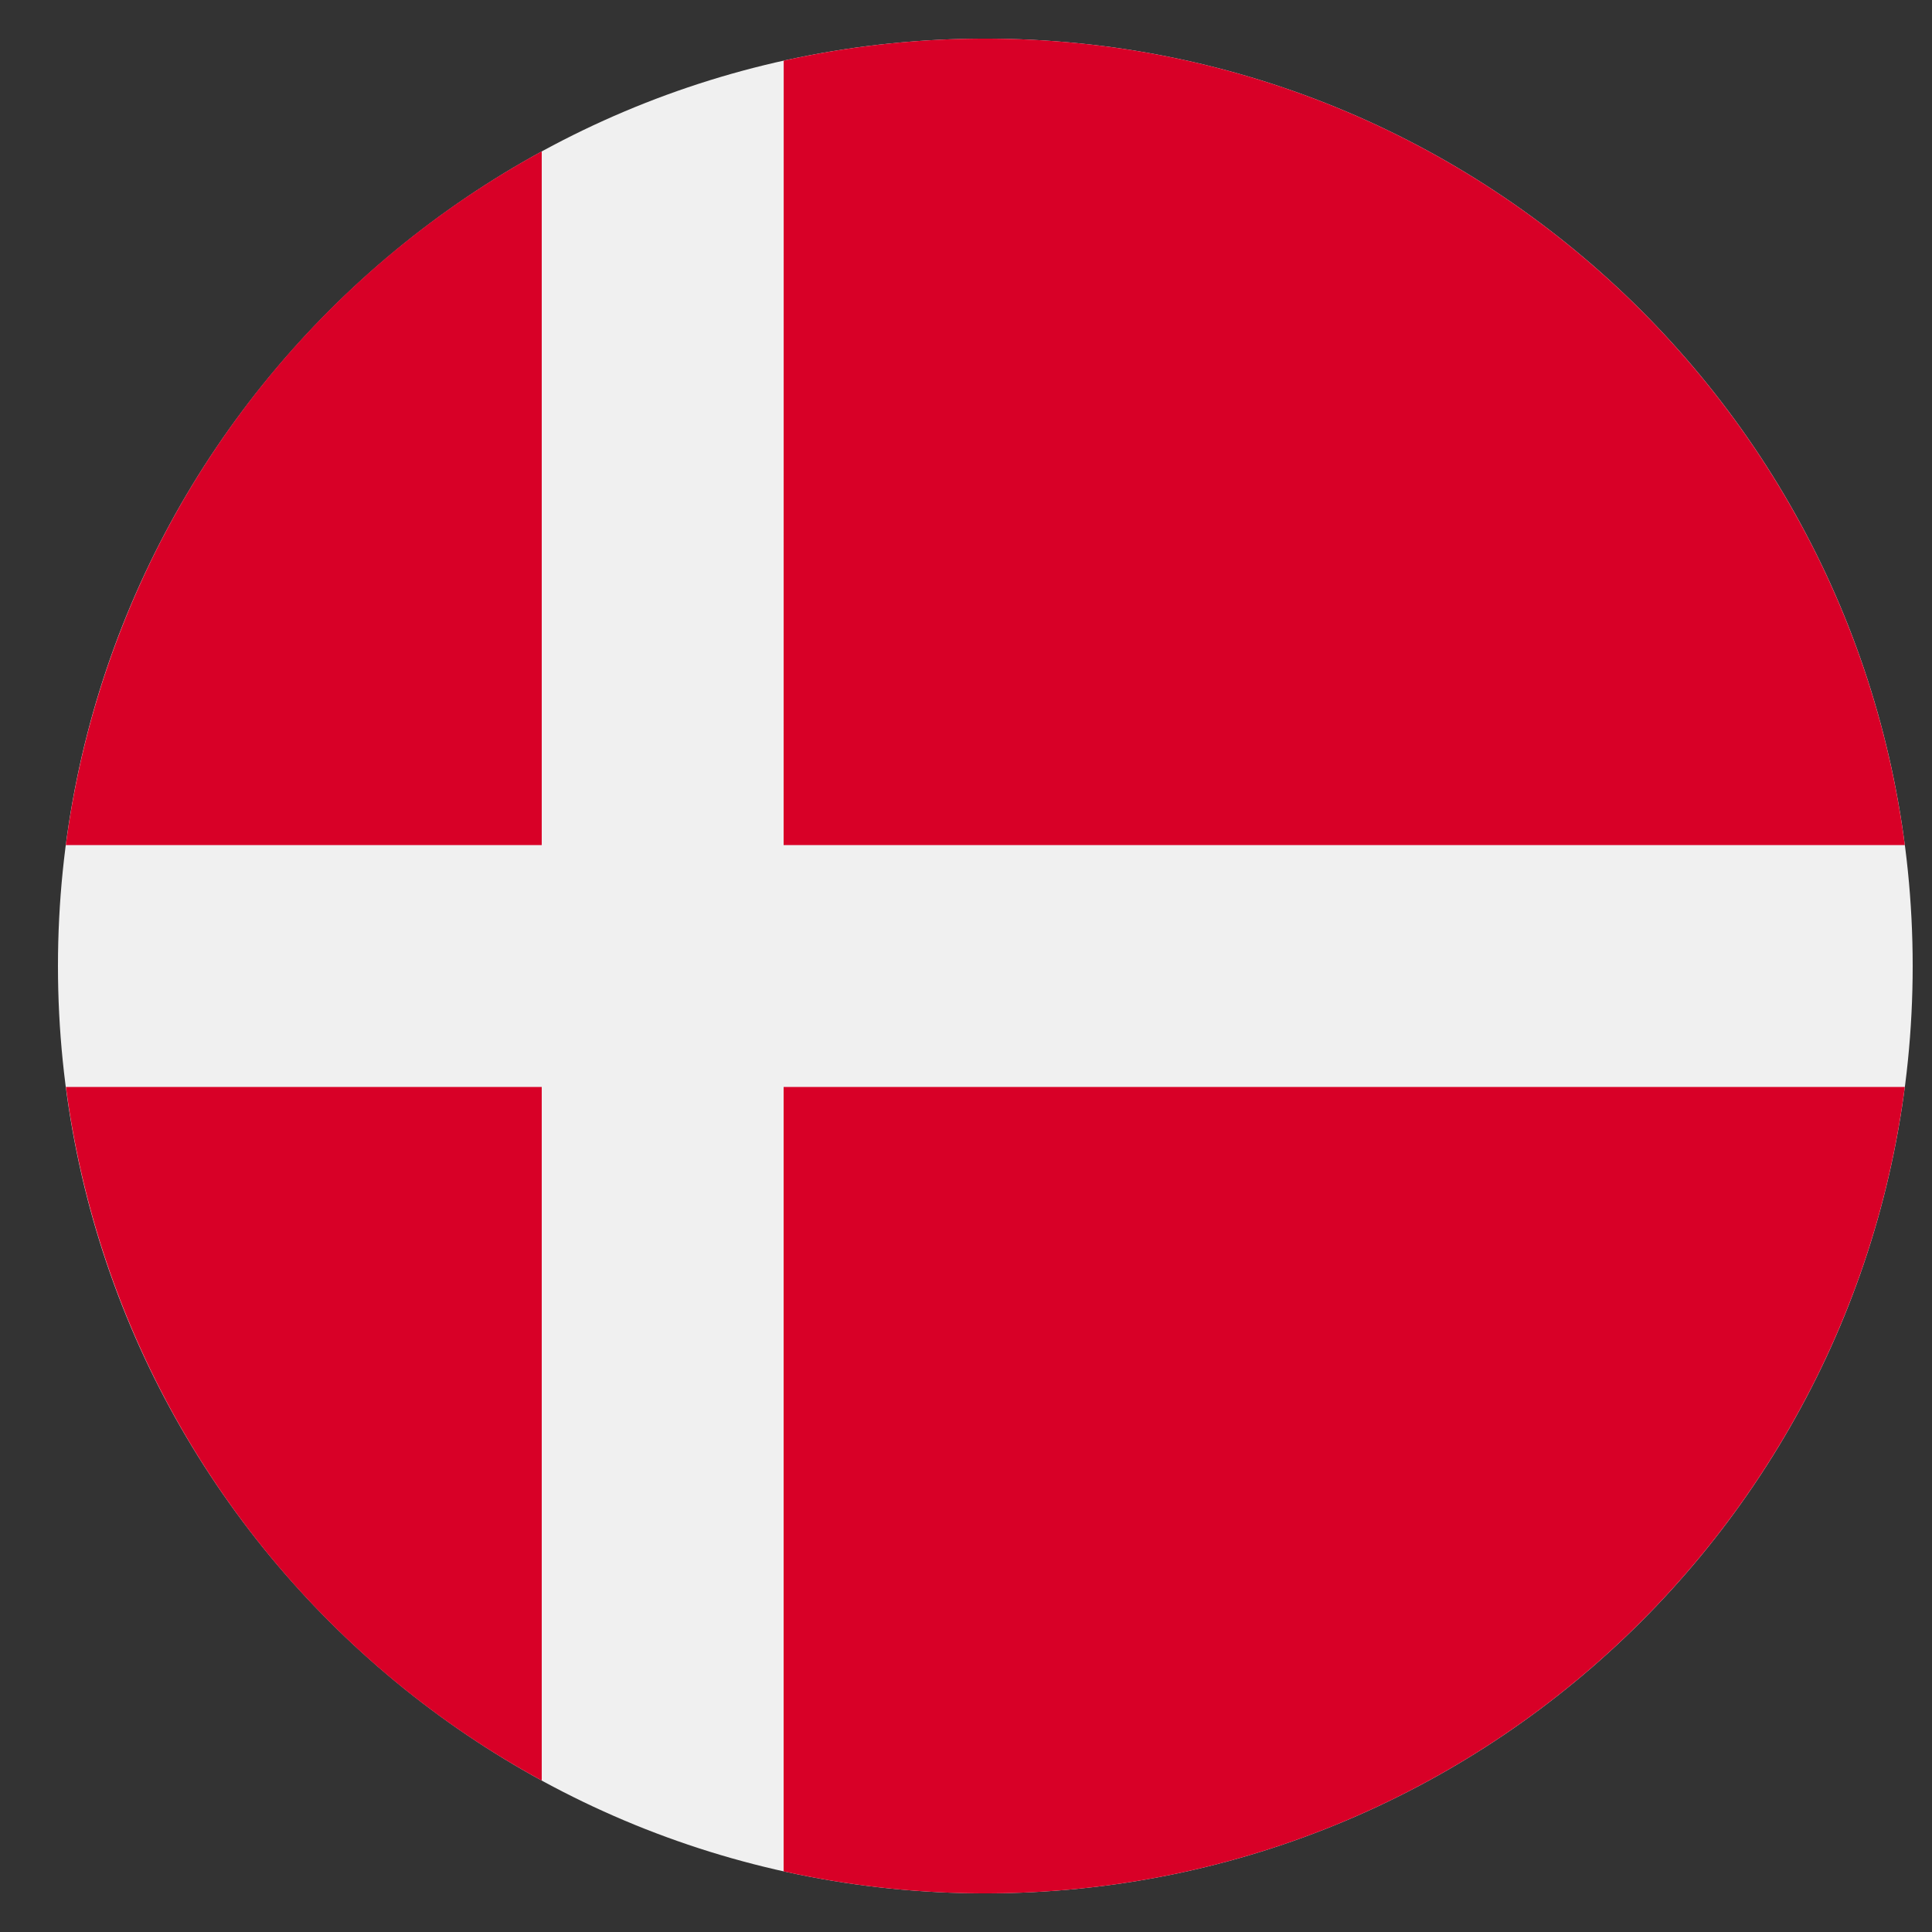<svg xmlns="http://www.w3.org/2000/svg" width="25" height="25" fill="none" viewBox="0 0 25 25"><rect x="0" y="0" width="25" height="25" fill="#333333" stroke="none"/><g clip-path="url(#a)"><path fill="#f0f0f0" d="M12.75 24.5c6.627 0 12-5.373 12-12s-5.373-12-12-12-12 5.373-12 12 5.373 12 12 12"/><path fill="#d80027" d="M10.14 10.935h14.508C23.88 5.047 18.846.5 12.749.5c-.896 0-1.768.099-2.608.285zm-3.13 0V1.959a12 12 0 0 0-6.158 8.976zm0 3.13H.853A12 12 0 0 0 7.01 23.04zm3.13 0v10.15c.84.186 1.713.285 2.61.285 6.096 0 11.13-4.547 11.898-10.435z"/></g><defs><clipPath id="a"><path fill="#fff" d="M.75.5h24v24h-24z"/></clipPath></defs></svg>